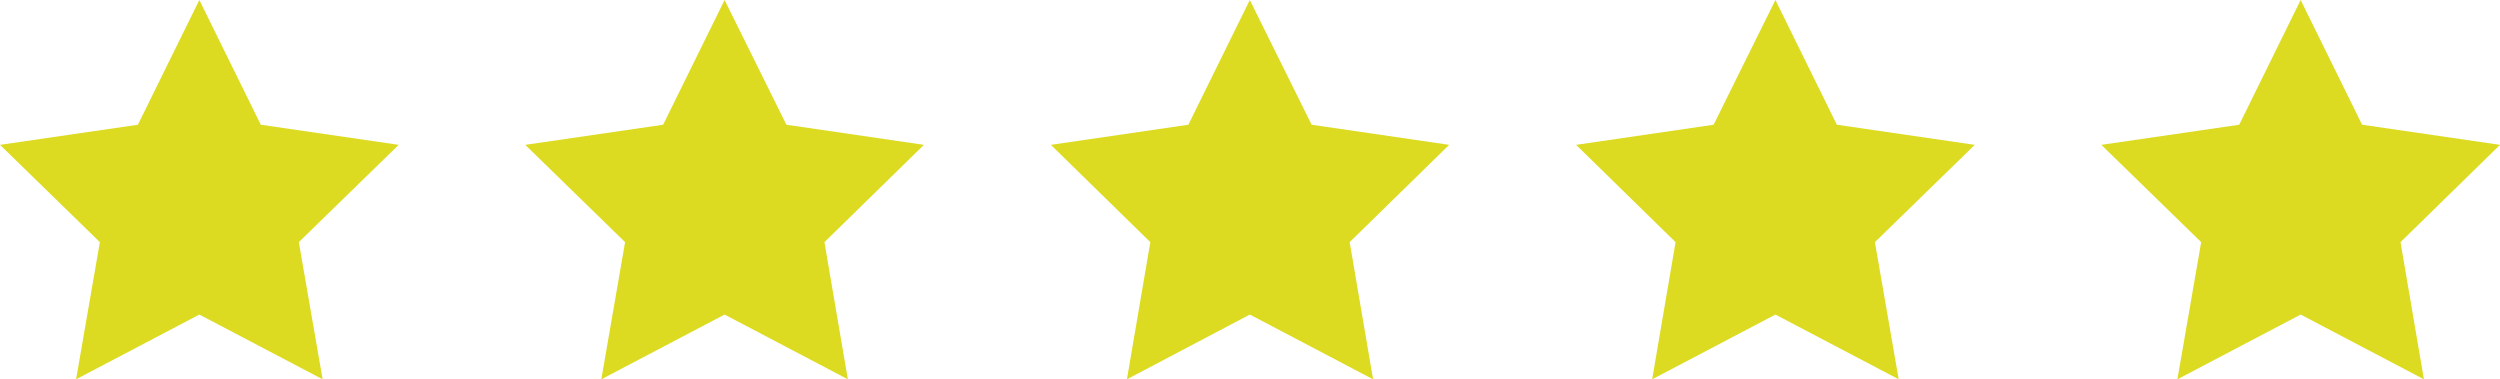 <svg id="Layer_1" data-name="Layer 1" xmlns="http://www.w3.org/2000/svg" viewBox="0 0 68.35 10.37"><defs><style>.cls-1{fill:#dcdb22;}</style></defs><title>five-stars</title><polygon class="cls-1" points="5.45 0 7.13 3.41 10.9 3.96 8.17 6.62 8.82 10.37 5.45 8.6 2.08 10.37 2.73 6.62 0 3.96 3.77 3.41 5.45 0"/><polygon class="cls-1" points="19.81 0 21.5 3.41 25.26 3.96 22.54 6.62 23.18 10.37 19.81 8.6 16.44 10.37 17.09 6.62 14.36 3.96 18.13 3.41 19.81 0"/><polygon class="cls-1" points="34.17 0 35.86 3.41 39.62 3.96 36.9 6.62 37.54 10.37 34.17 8.6 30.81 10.37 31.45 6.62 28.73 3.96 32.49 3.41 34.17 0"/><polygon class="cls-1" points="48.54 0 50.22 3.41 53.99 3.96 51.26 6.62 51.91 10.37 48.54 8.6 45.17 10.37 45.81 6.62 43.09 3.96 46.85 3.41 48.54 0"/><polygon class="cls-1" points="62.9 0 64.58 3.41 68.35 3.96 65.63 6.62 66.27 10.37 62.9 8.6 59.53 10.37 60.18 6.62 57.45 3.96 61.22 3.41 62.9 0"/></svg>